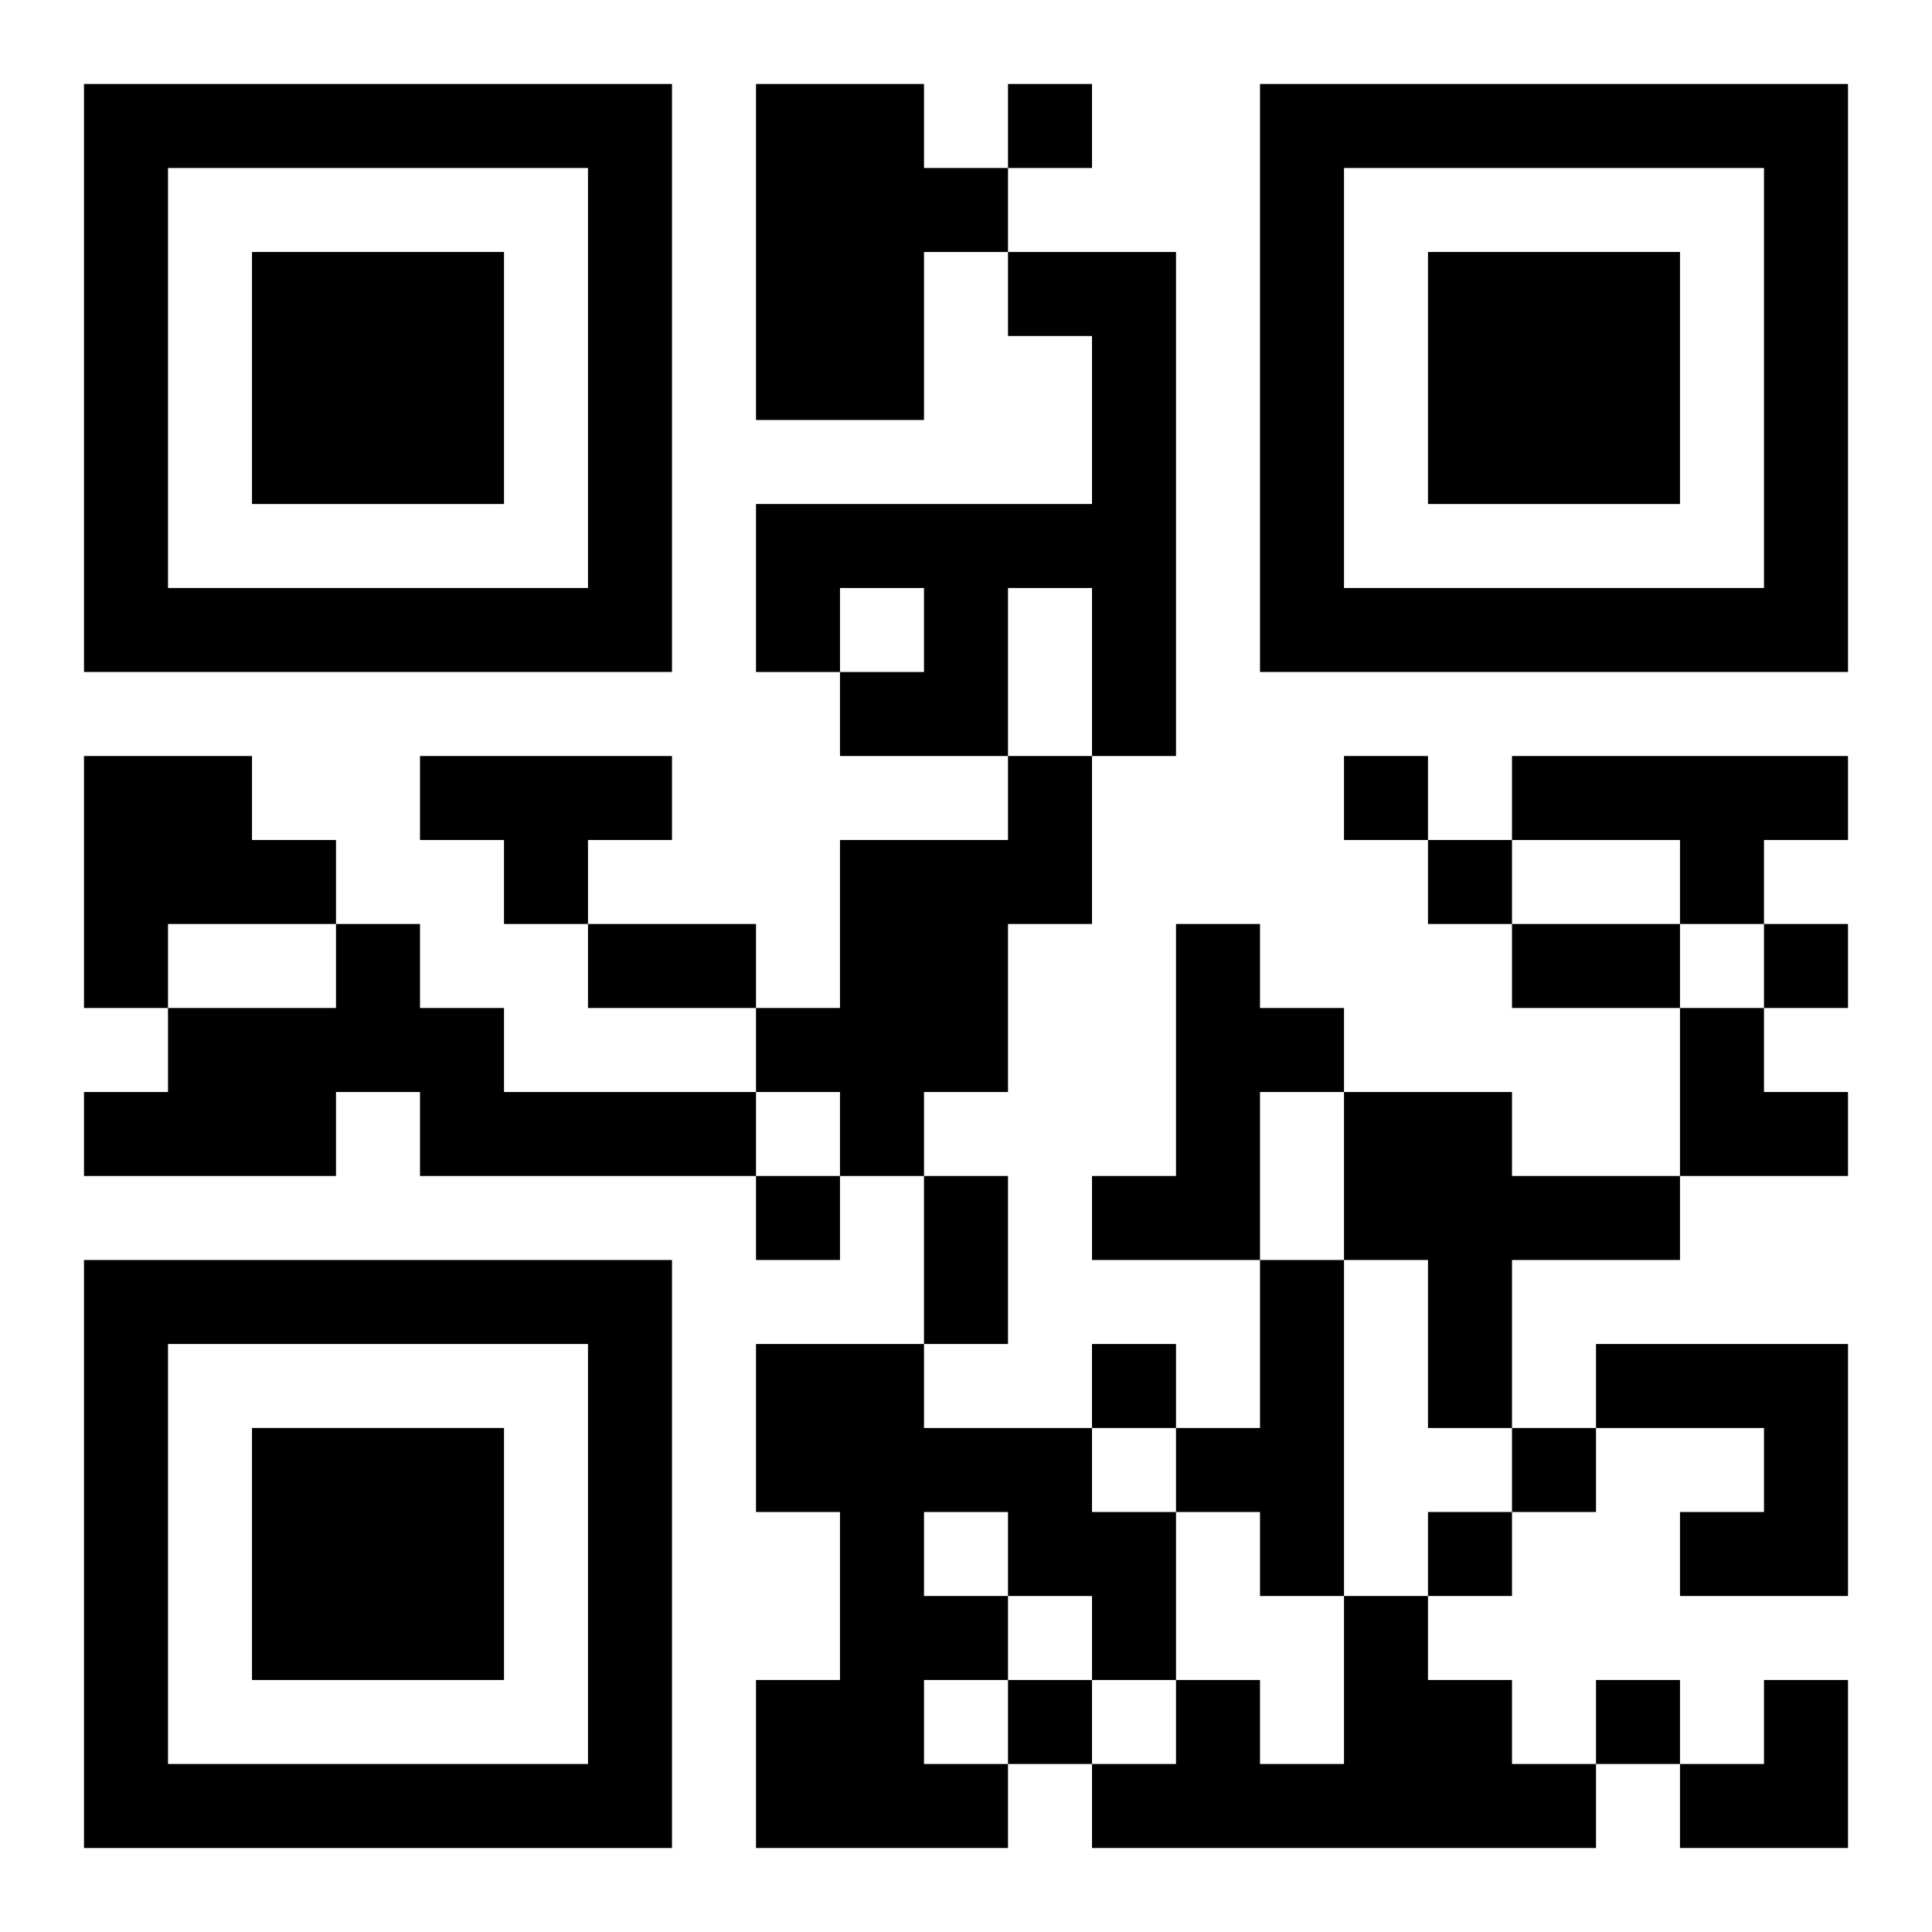 <?xml version="1.0" encoding="UTF-8"?>
<svg width="250" height="250" baseProfile="full" version="1.1" viewBox="-1 -1 23 23" xmlns="http://www.w3.org/2000/svg" xmlns:xlink="http://www.w3.org/1999/xlink"><symbol id="a"><path d="m0 7v7h7v-7h-7zm1 1h5v5h-5v-5zm1 1v3h3v-3h-3z"/></symbol><use y="-7" xlink:href="#a"/><use y="7" xlink:href="#a"/><use x="14" y="-7" xlink:href="#a"/><path d="m8 0h2v1h1v1h-1v2h-2v-4m3 2h2v6h-1v-2h-1v2h-2v-1h1v-1h-1v1h-1v-2h4v-2h-1v-1m-11 6h2v1h1v1h-2v1h-1v-3m4 0h3v1h-1v1h-1v-1h-1v-1m7 0h1v2h-1v2h-1v1h-1v-1h-1v-1h1v-2h2v-1m6 0h4v1h-1v1h-1v-1h-2v-1m-14 2h1v1h1v1h3v1h-4v-1h-1v1h-3v-1h1v-1h2v-1m10 0h1v1h1v1h-1v2h-2v-1h1v-3m2 2h2v1h2v1h-2v2h-1v-2h-1v-2m-1 2h1v4h-1v-1h-1v-1h1v-2m-6 1h2v1h2v1h1v2h-1v-1h-1v1h-1v1h1v1h-3v-2h1v-2h-1v-2m2 2v1h1v-1h-1m8-2h3v3h-2v-1h1v-1h-2v-1m-3 3h1v1h1v1h1v1h-6v-1h1v-1h1v1h1v-2m-4-18v1h1v-1h-1m4 8v1h1v-1h-1m1 1v1h1v-1h-1m4 1v1h1v-1h-1m-12 3v1h1v-1h-1m4 2v1h1v-1h-1m5 1v1h1v-1h-1m-1 1v1h1v-1h-1m-5 2v1h1v-1h-1m7 0v1h1v-1h-1m-12-9h2v1h-2v-1m11 0h2v1h-2v-1m-7 3h1v2h-1v-2m9-2h1v1h1v1h-2zm0 8m1 0h1v2h-2v-1h1z"/></svg>
